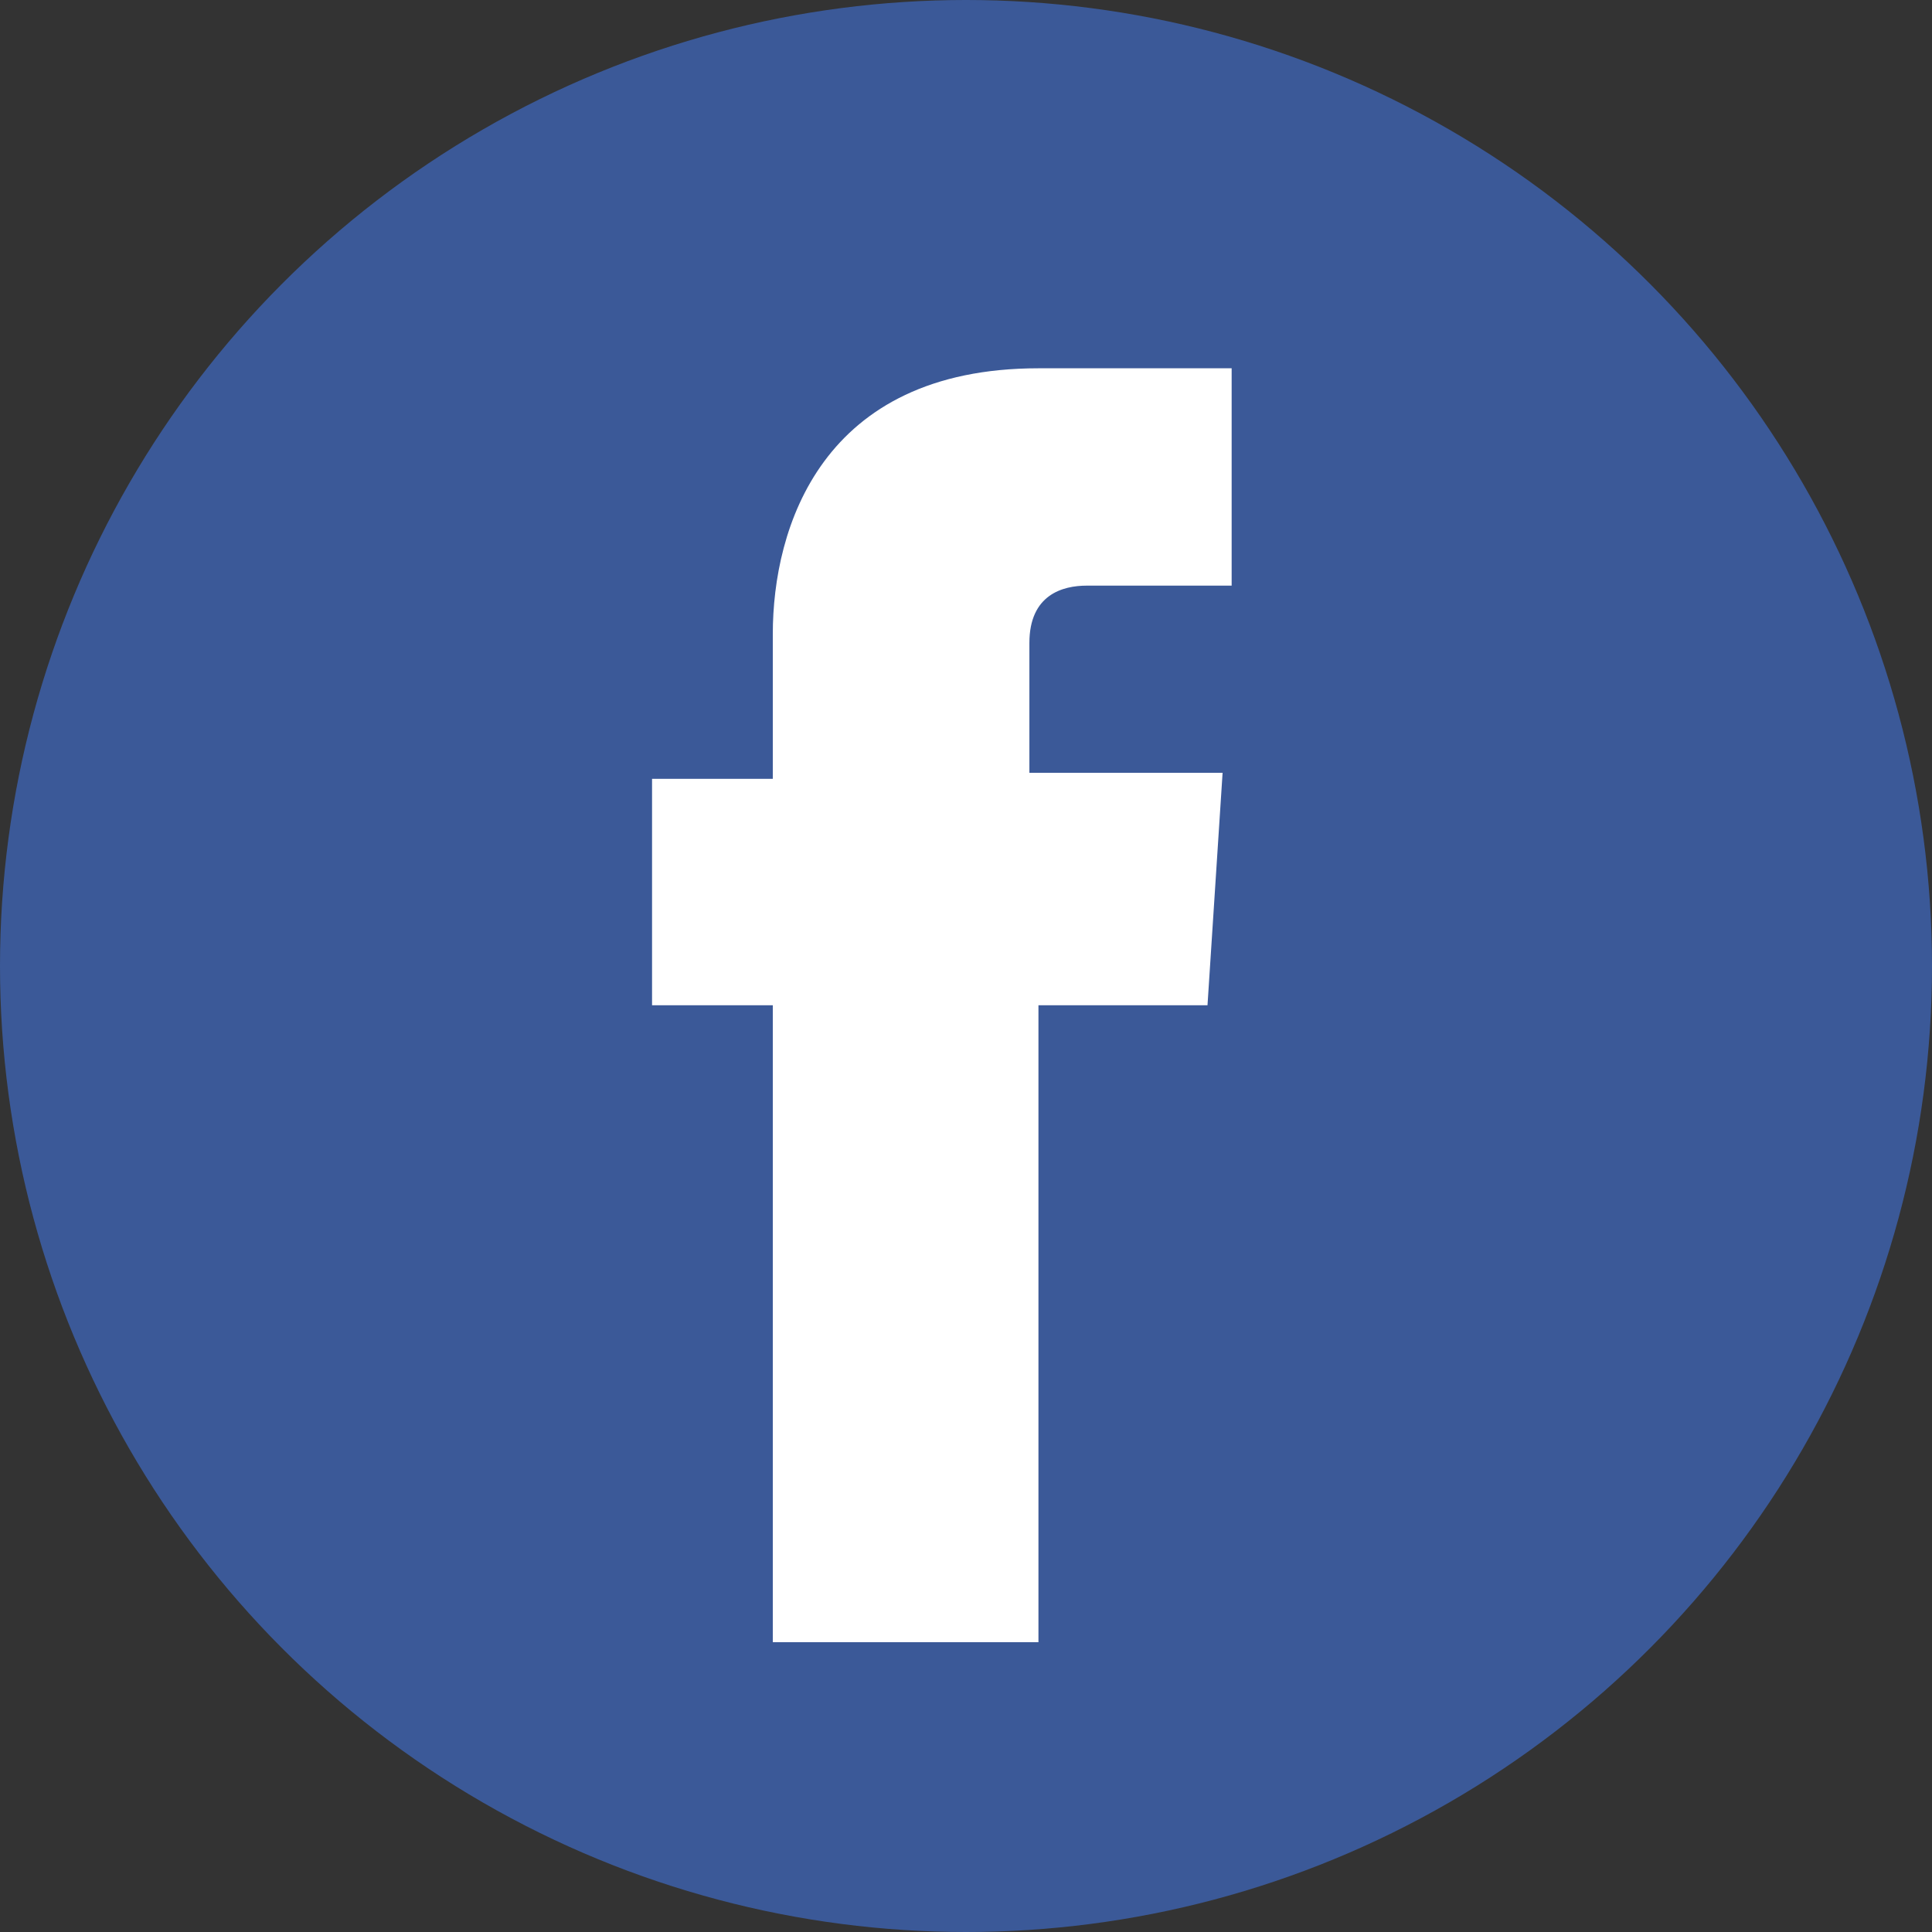 <?xml version="1.0" encoding="utf-8"?>
<!-- Generator: Adobe Illustrator 22.0.1, SVG Export Plug-In . SVG Version: 6.00 Build 0)  -->
<svg version="1.1" id="Capa_1" xmlns="http://www.w3.org/2000/svg" xmlns:xlink="http://www.w3.org/1999/xlink" x="0px" y="0px"
	 viewBox="0 0 64 64" style="enable-background:new 0 0 64 64;" xml:space="preserve">
<rect x="0" y="0" width="64" height="64" fill="#333333" stroke="none"/>
<style type="text/css">
	.st0{fill:#3B5998;}
	.st1{fill:#FFFFFF;}
</style>
<g>
	<circle class="st0" cx="32" cy="32" r="32"/>
	<path class="st1" d="M40,33.3h-5.6v21.1h-8.8V33.3h-4v-7.5h4V21c0-3.5,1.6-8.8,8.8-8.8h6.4v7.2H36c-0.8,0-1.9,0.3-1.9,1.9v4.3h6.4
		L40,33.3z"/>
</g>
</svg>
